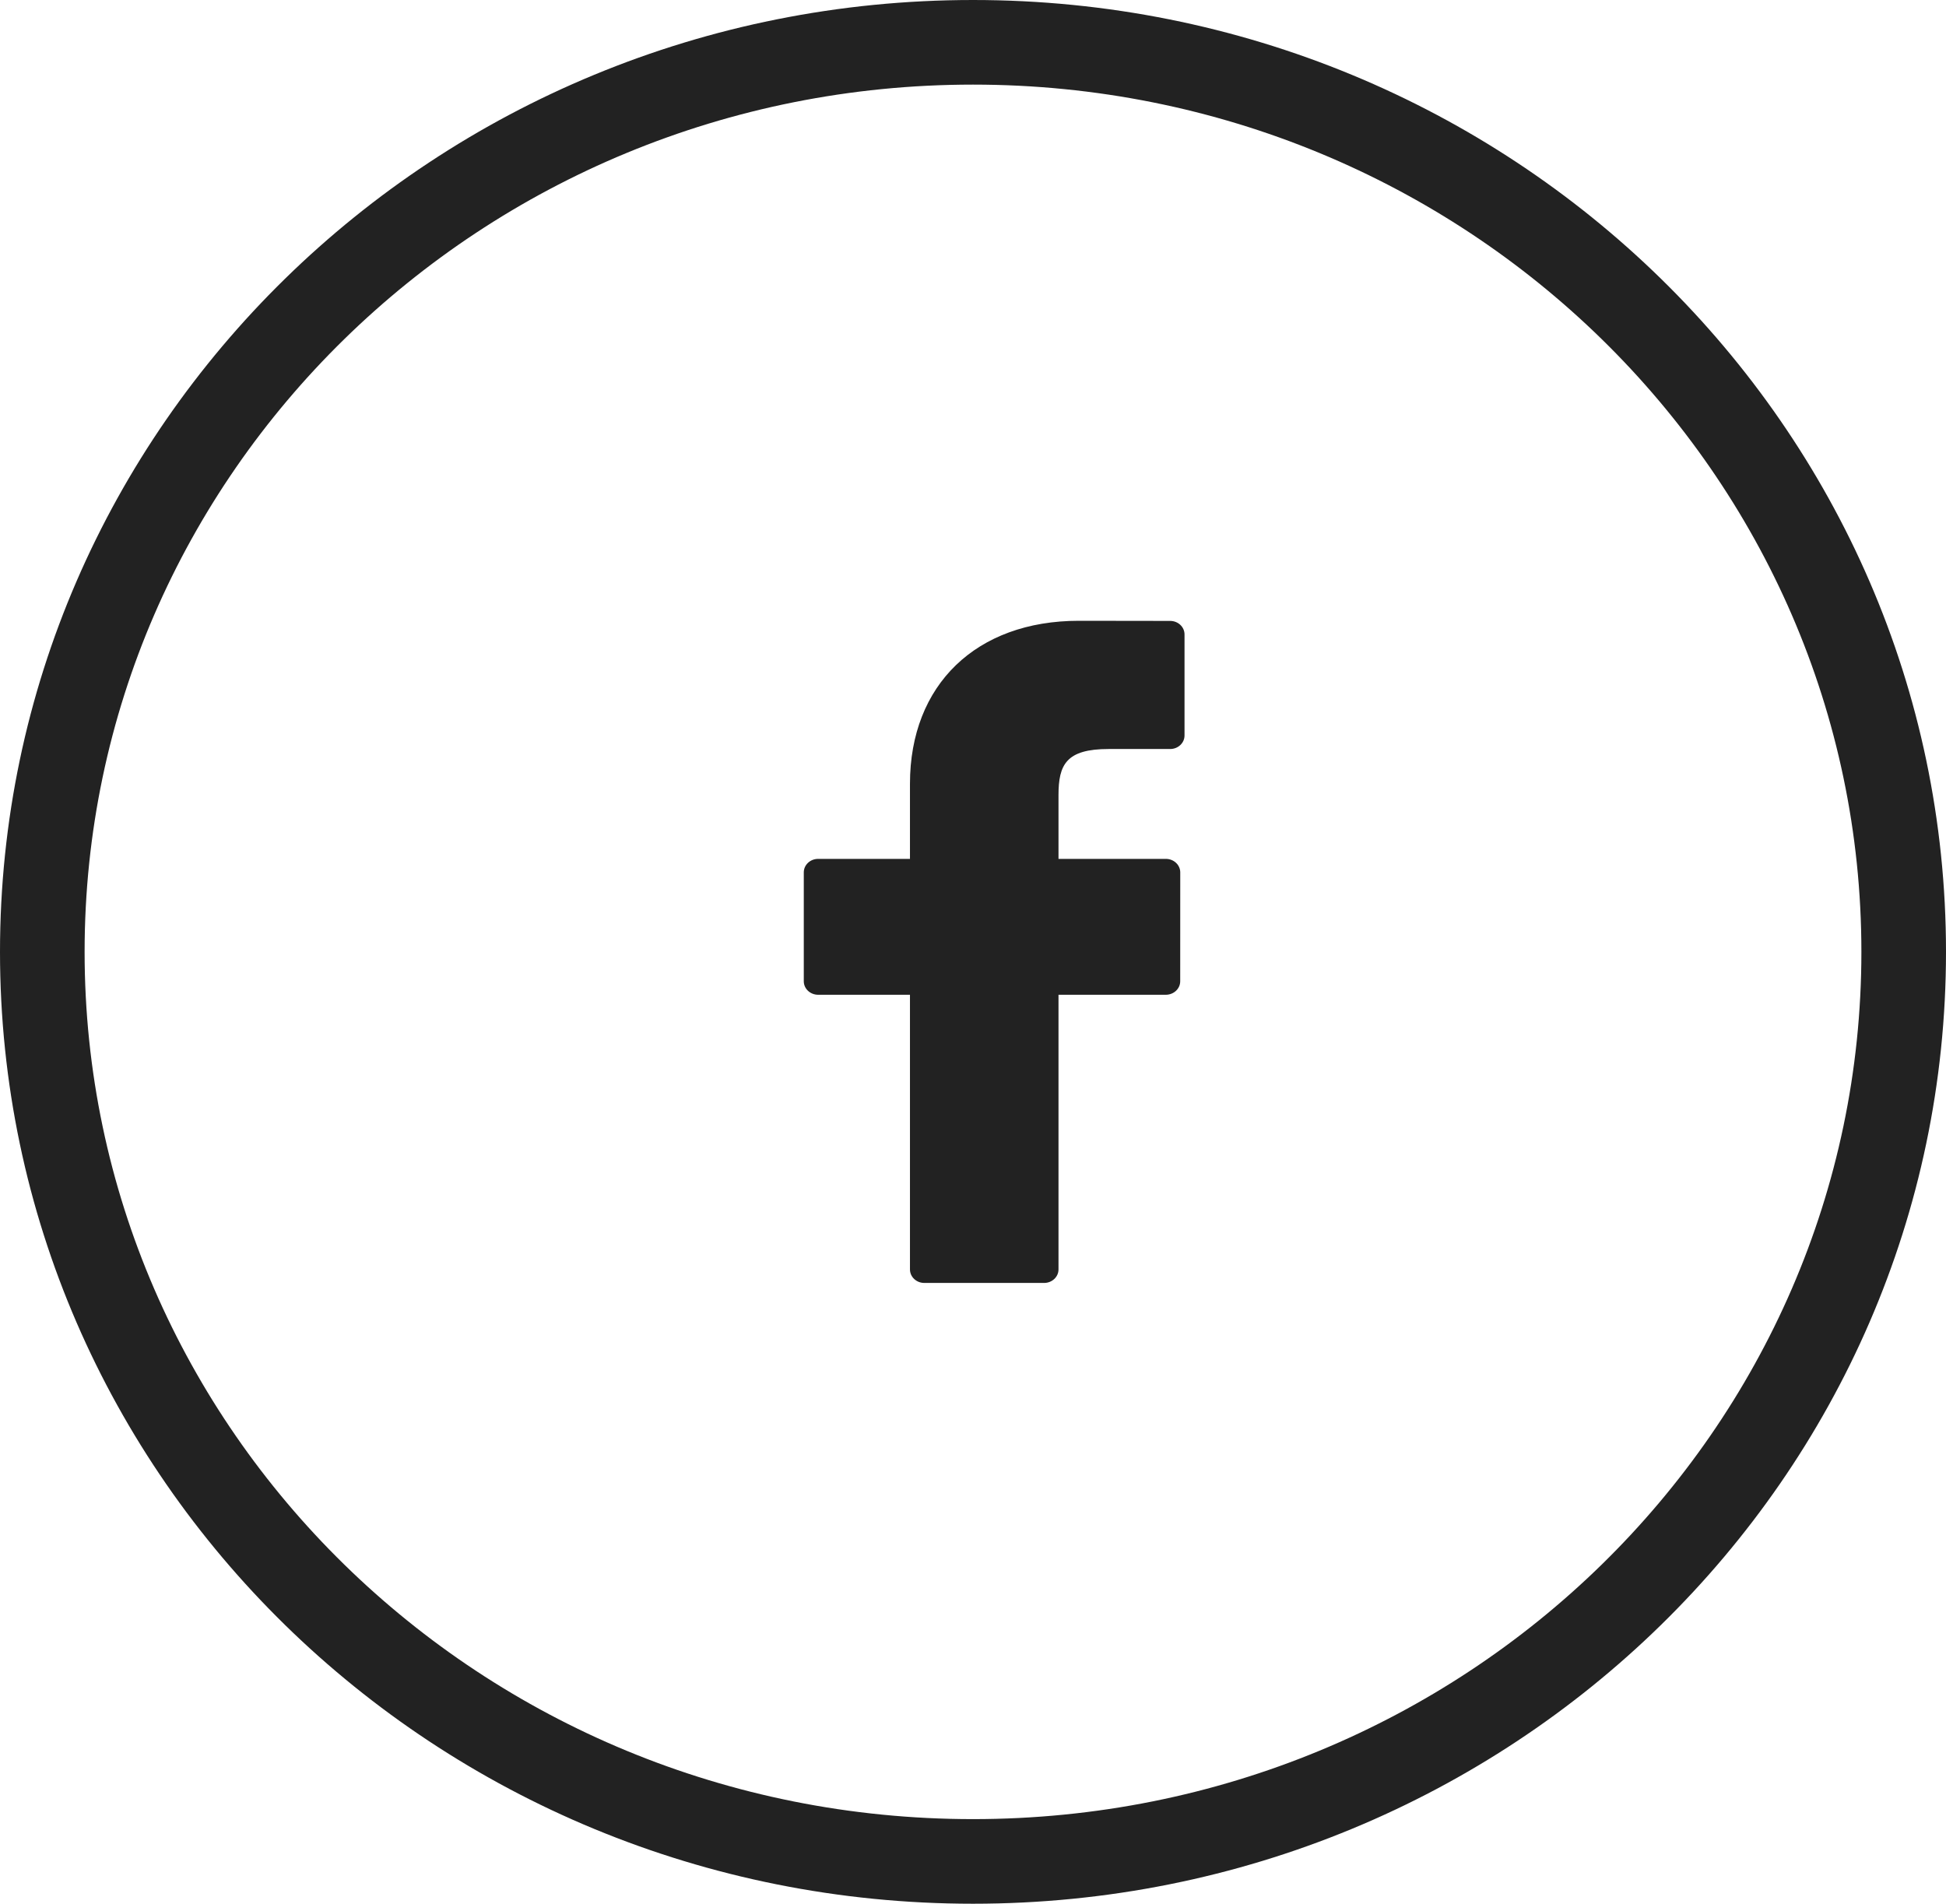 <?xml version="1.0" encoding="UTF-8"?> <svg xmlns="http://www.w3.org/2000/svg" width="46" height="45" viewBox="0 0 46 45" fill="none"> <path d="M45 22.5C45 34.353 35.171 44 23 44C10.829 44 1 34.353 1 22.5C1 10.646 10.829 1 23 1C35.171 1 45 10.646 45 22.5Z" stroke="#222222" stroke-width="2"></path> <path d="M27.661 14.677L25.502 14.674C23.077 14.674 21.51 16.186 21.51 18.526V20.302H19.339C19.152 20.302 19 20.445 19 20.621V23.195C19 23.371 19.152 23.514 19.339 23.514H21.51V30.007C21.51 30.183 21.662 30.326 21.849 30.326H24.681C24.869 30.326 25.021 30.183 25.021 30.007V23.514H27.558C27.746 23.514 27.898 23.371 27.898 23.195L27.899 20.621C27.899 20.537 27.863 20.455 27.799 20.395C27.736 20.336 27.649 20.302 27.559 20.302H25.021V18.796C25.021 18.073 25.204 17.705 26.206 17.705L27.661 17.705C27.848 17.705 28 17.562 28 17.386V14.996C28 14.82 27.848 14.677 27.661 14.677Z" fill="#222222"></path> </svg> 